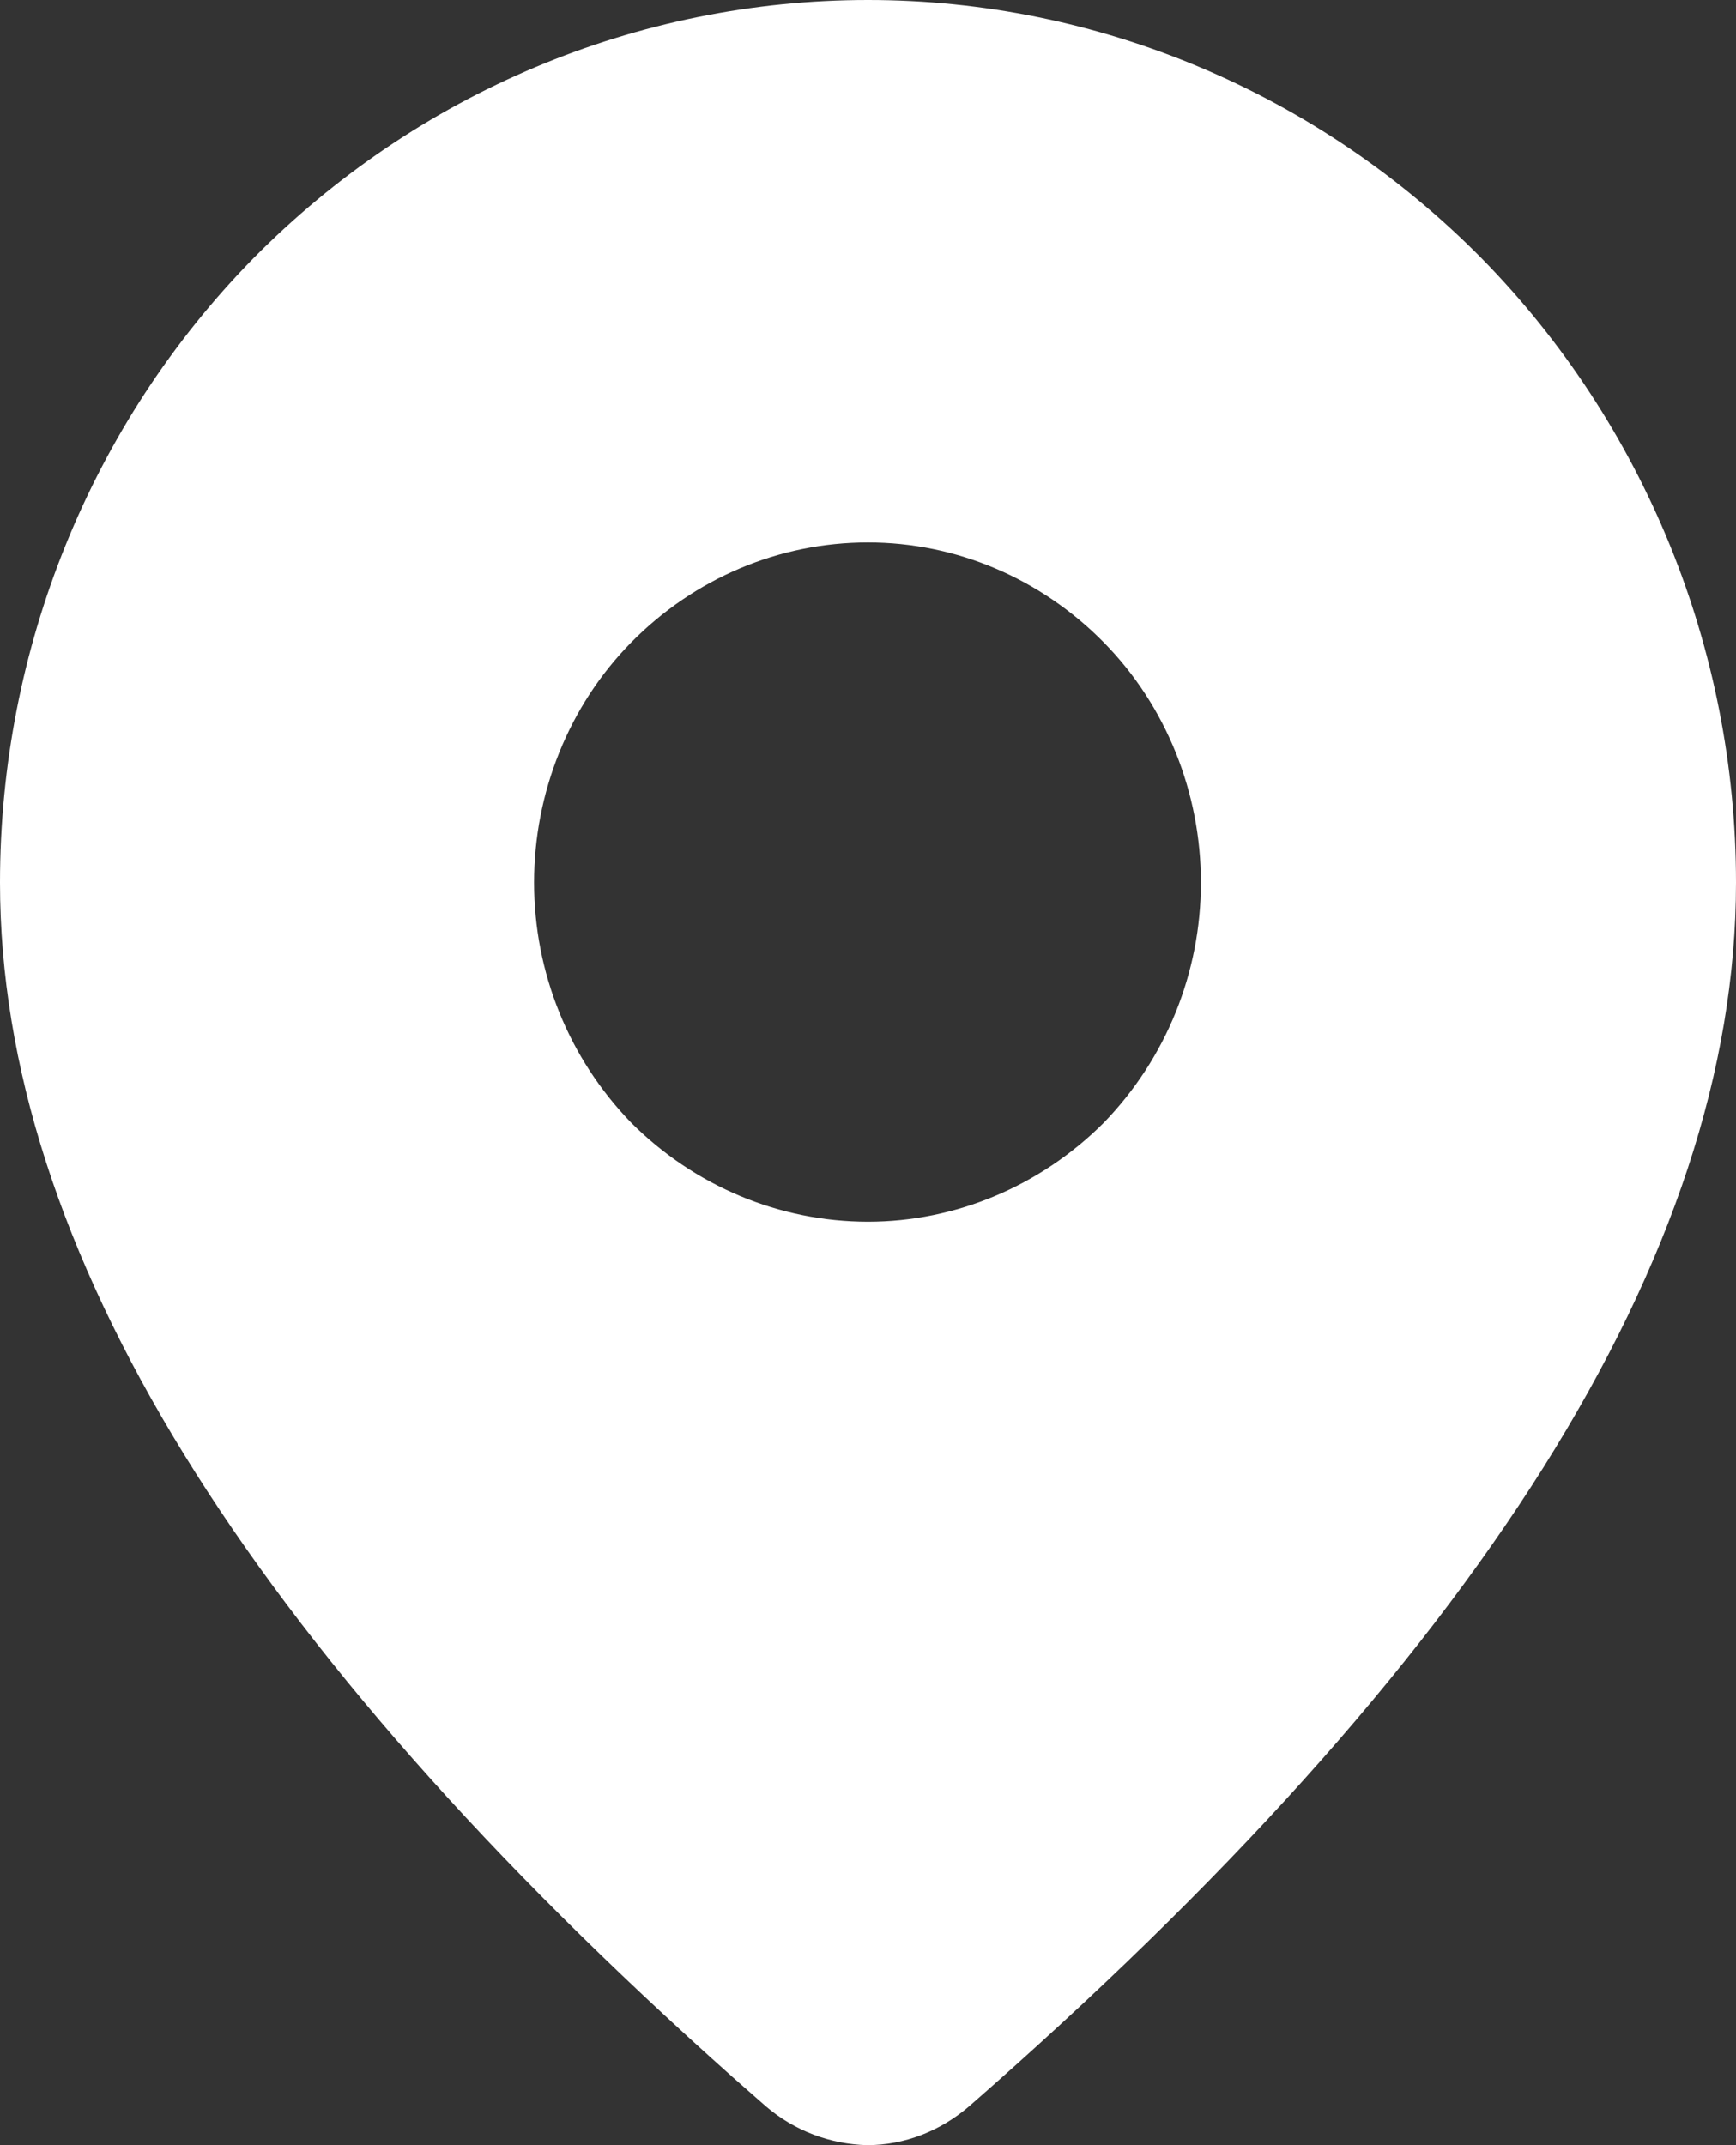 <svg width="17" height="21" viewBox="0 0 17 21" fill="none" xmlns="http://www.w3.org/2000/svg" xmlns:xlink="http://www.w3.org/1999/xlink">
	<rect x="0" y="0" width="17" height="21" fill="#333333" stroke="none"/>
	<desc>
			Created with Pixso.
	</desc>
	<defs/>
	<path id="Vector" d="M8.5 0C10.75 0 12.91 0.91 14.51 2.53C16.1 4.15 17 6.35 17 8.64C17 12.29 14.47 16.27 9.49 20.62C9.21 20.86 8.86 21 8.49 21C8.13 20.99 7.78 20.86 7.5 20.62L7.17 20.33C2.41 16.09 0 12.21 0 8.64C0 6.35 0.89 4.15 2.48 2.53C4.08 0.91 6.24 0 8.5 0ZM8.5 5.31C7.63 5.31 6.8 5.66 6.18 6.29C5.57 6.91 5.23 7.76 5.23 8.64C5.23 9.52 5.57 10.36 6.18 10.99C6.8 11.61 7.63 11.96 8.5 11.96C9.36 11.96 10.19 11.61 10.81 10.99C11.42 10.36 11.76 9.52 11.76 8.64C11.76 7.76 11.42 6.91 10.81 6.29C10.19 5.66 9.36 5.31 8.5 5.31Z" fill="#FFFFFF" fill-opacity="1" fill-rule="nonzero"/>
</svg>
